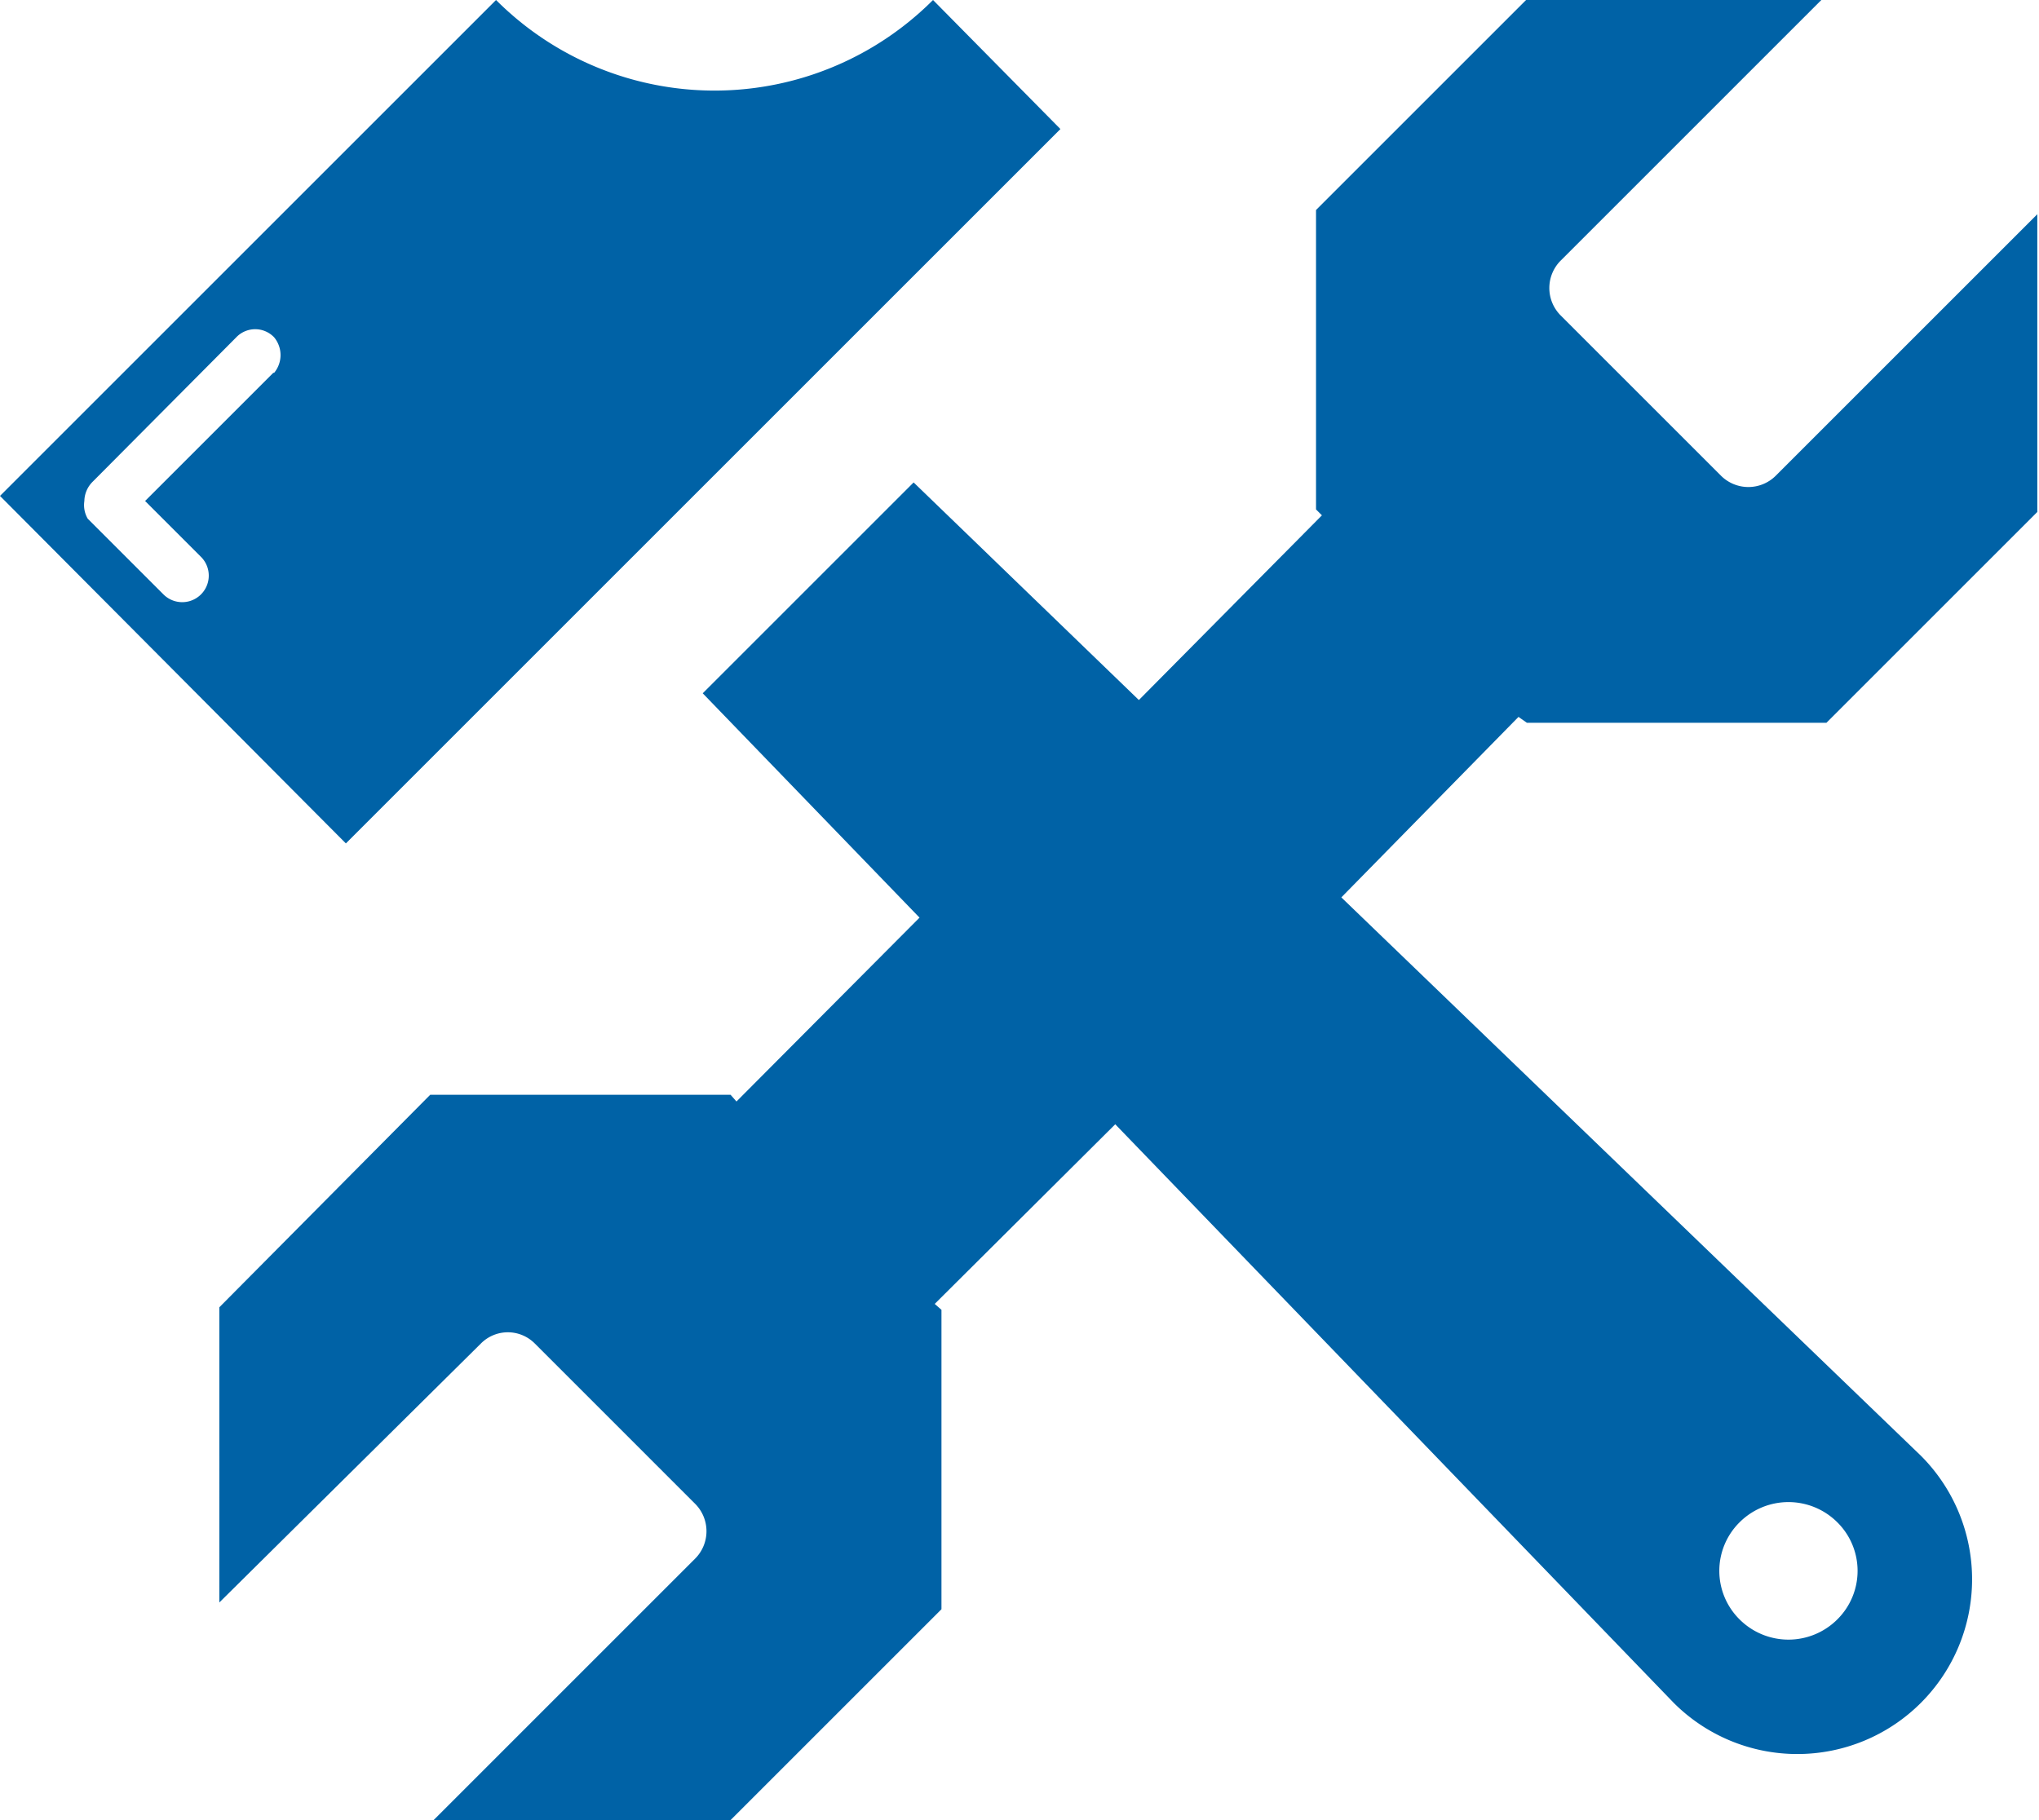 <?xml version="1.0" encoding="UTF-8"?> <svg xmlns="http://www.w3.org/2000/svg" viewBox="0 0 24.17 21.58"><path d="M11.06 0a3.66 3.66 0 0 1-5.18 0L0 5.88 4.1 10l8.47-8.47zM3.24 4.42L1.72 5.94l.66.66a.31.31 0 1 1-.44.45l-.9-.9A.32.32 0 0 1 1 5.94a.33.33 0 0 1 .1-.23L2.8 4a.31.31 0 0 1 .45 0 .33.33 0 0 1 0 .42zM18.1 8.57h3.55l2.5-2.5V2.54l-3.1 3.1a.46.46 0 0 1-.65 0l-1.9-1.9a.46.46 0 0 1 0-.65l3.1-3.1h-3.5l-2.5 2.5v3.55l.07.07L13.5 8.3l-2.67-2.58-2.5 2.5 2.57 2.66-2.17 2.18-.07-.08H5.1l-2.5 2.52V19l3.1-3.07a.45.45 0 0 1 .64 0l1.9 1.9a.46.46 0 0 1 0 .65l-3.1 3.1h3.52l2.5-2.5v-3.55l-.08-.07 2.14-2.13 6.62 6.86a2.07 2.07 0 1 0 2.93-2.93l-6.87-6.62L18 8.5zm2.52 9.48a.82.82 0 0 1 1.16 0 .81.81 0 0 1 0 1.15.82.82 0 0 1-1.16 0 .81.81 0 0 1 0-1.15z" fill="#0062a6"></path></svg> 